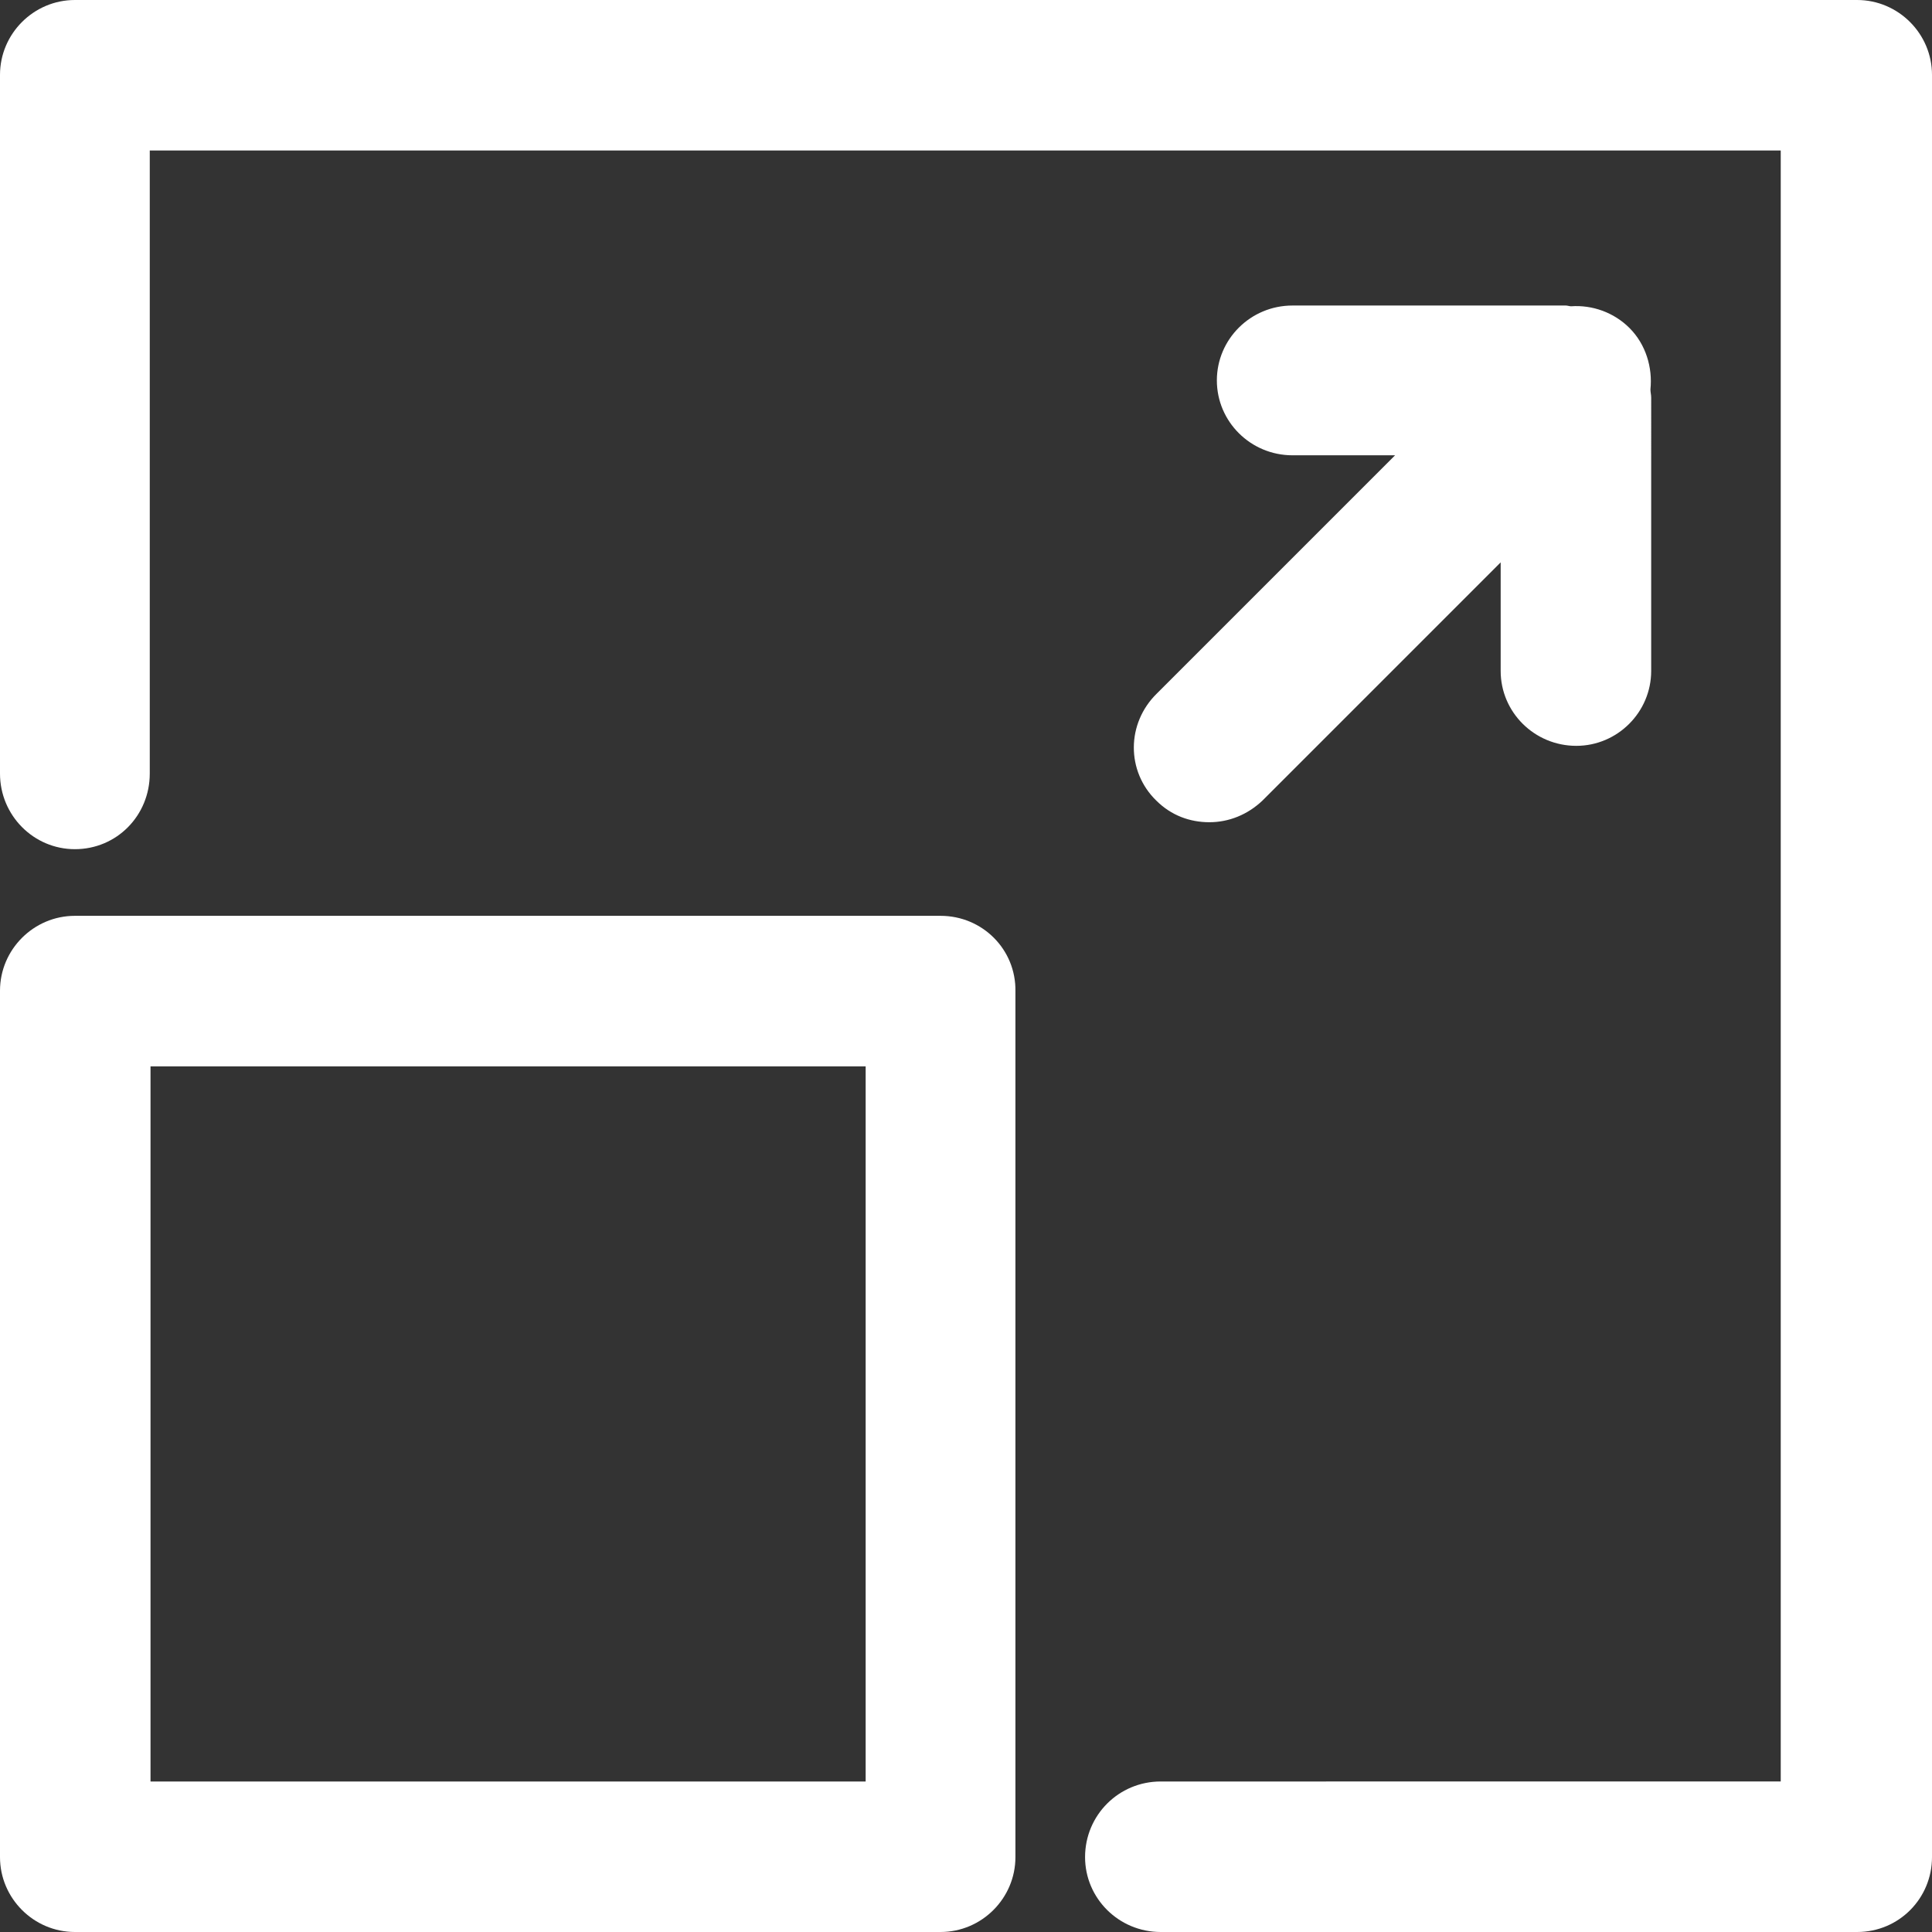 <?xml version="1.0" encoding="utf-8"?>
<!-- Generator: Adobe Illustrator 23.0.2, SVG Export Plug-In . SVG Version: 6.00 Build 0)  -->
<svg version="1.1" id="Capa_1" xmlns="http://www.w3.org/2000/svg" xmlns:xlink="http://www.w3.org/1999/xlink" x="0px" y="0px"
	 viewBox="0 0 258 258" style="enable-background:new 0 0 258 258;" xml:space="preserve">
<rect x="0" y="0" width="258" height="258" fill="#333333" stroke="none"/>
<style type="text/css">
	.st0{fill:#FFFFFF;}
</style>
<g>
	<g>
		<path class="st0" d="M125.6,122.3H10c-5.5,0-10,4.5-10,10V248c0,5.5,4.5,10,10,10h115.6c5.5,0,10-4.5,10-10V132.4
			C135.7,126.8,131.2,122.3,125.6,122.3z M115.6,237.9H20.1v-95.5h95.5V237.9z"/>
		<path class="st0" d="M248,0H10C4.5,0,0,4.5,0,10v93.3c0,5.6,4.5,10.1,10,10.1c5.6,0,10-4.5,10-10.1V20.1h217.8v217.8H155
			c-5.6,0-10.1,4.5-10.1,10.1c0,5.5,4.5,10,10.1,10h93c5.6,0,10-4.5,10-10V10C258,4.5,253.5,0,248,0z"/>
		<path class="st0" d="M154.4,106.9c2,2,4.5,2.9,7.1,2.9c2.6,0,5.1-1,7.1-2.9l31.8-31.8v14.5c0,5.5,4.5,10,10.1,10
			c5.5,0,10-4.5,10-10V53.1c0-0.4-0.1-0.7-0.1-1.1c0.3-2.9-0.6-6-2.8-8.2c-2.1-2.1-5-3.1-7.8-2.9c-0.2,0-0.5-0.1-0.7-0.1h-36.5
			c-5.6,0-10.1,4.5-10.1,10c0,5.5,4.5,10,10.1,10h13.7l-31.8,31.8C150.4,96.6,150.4,103,154.4,106.9z"/>
	</g>
</g>
</svg>
